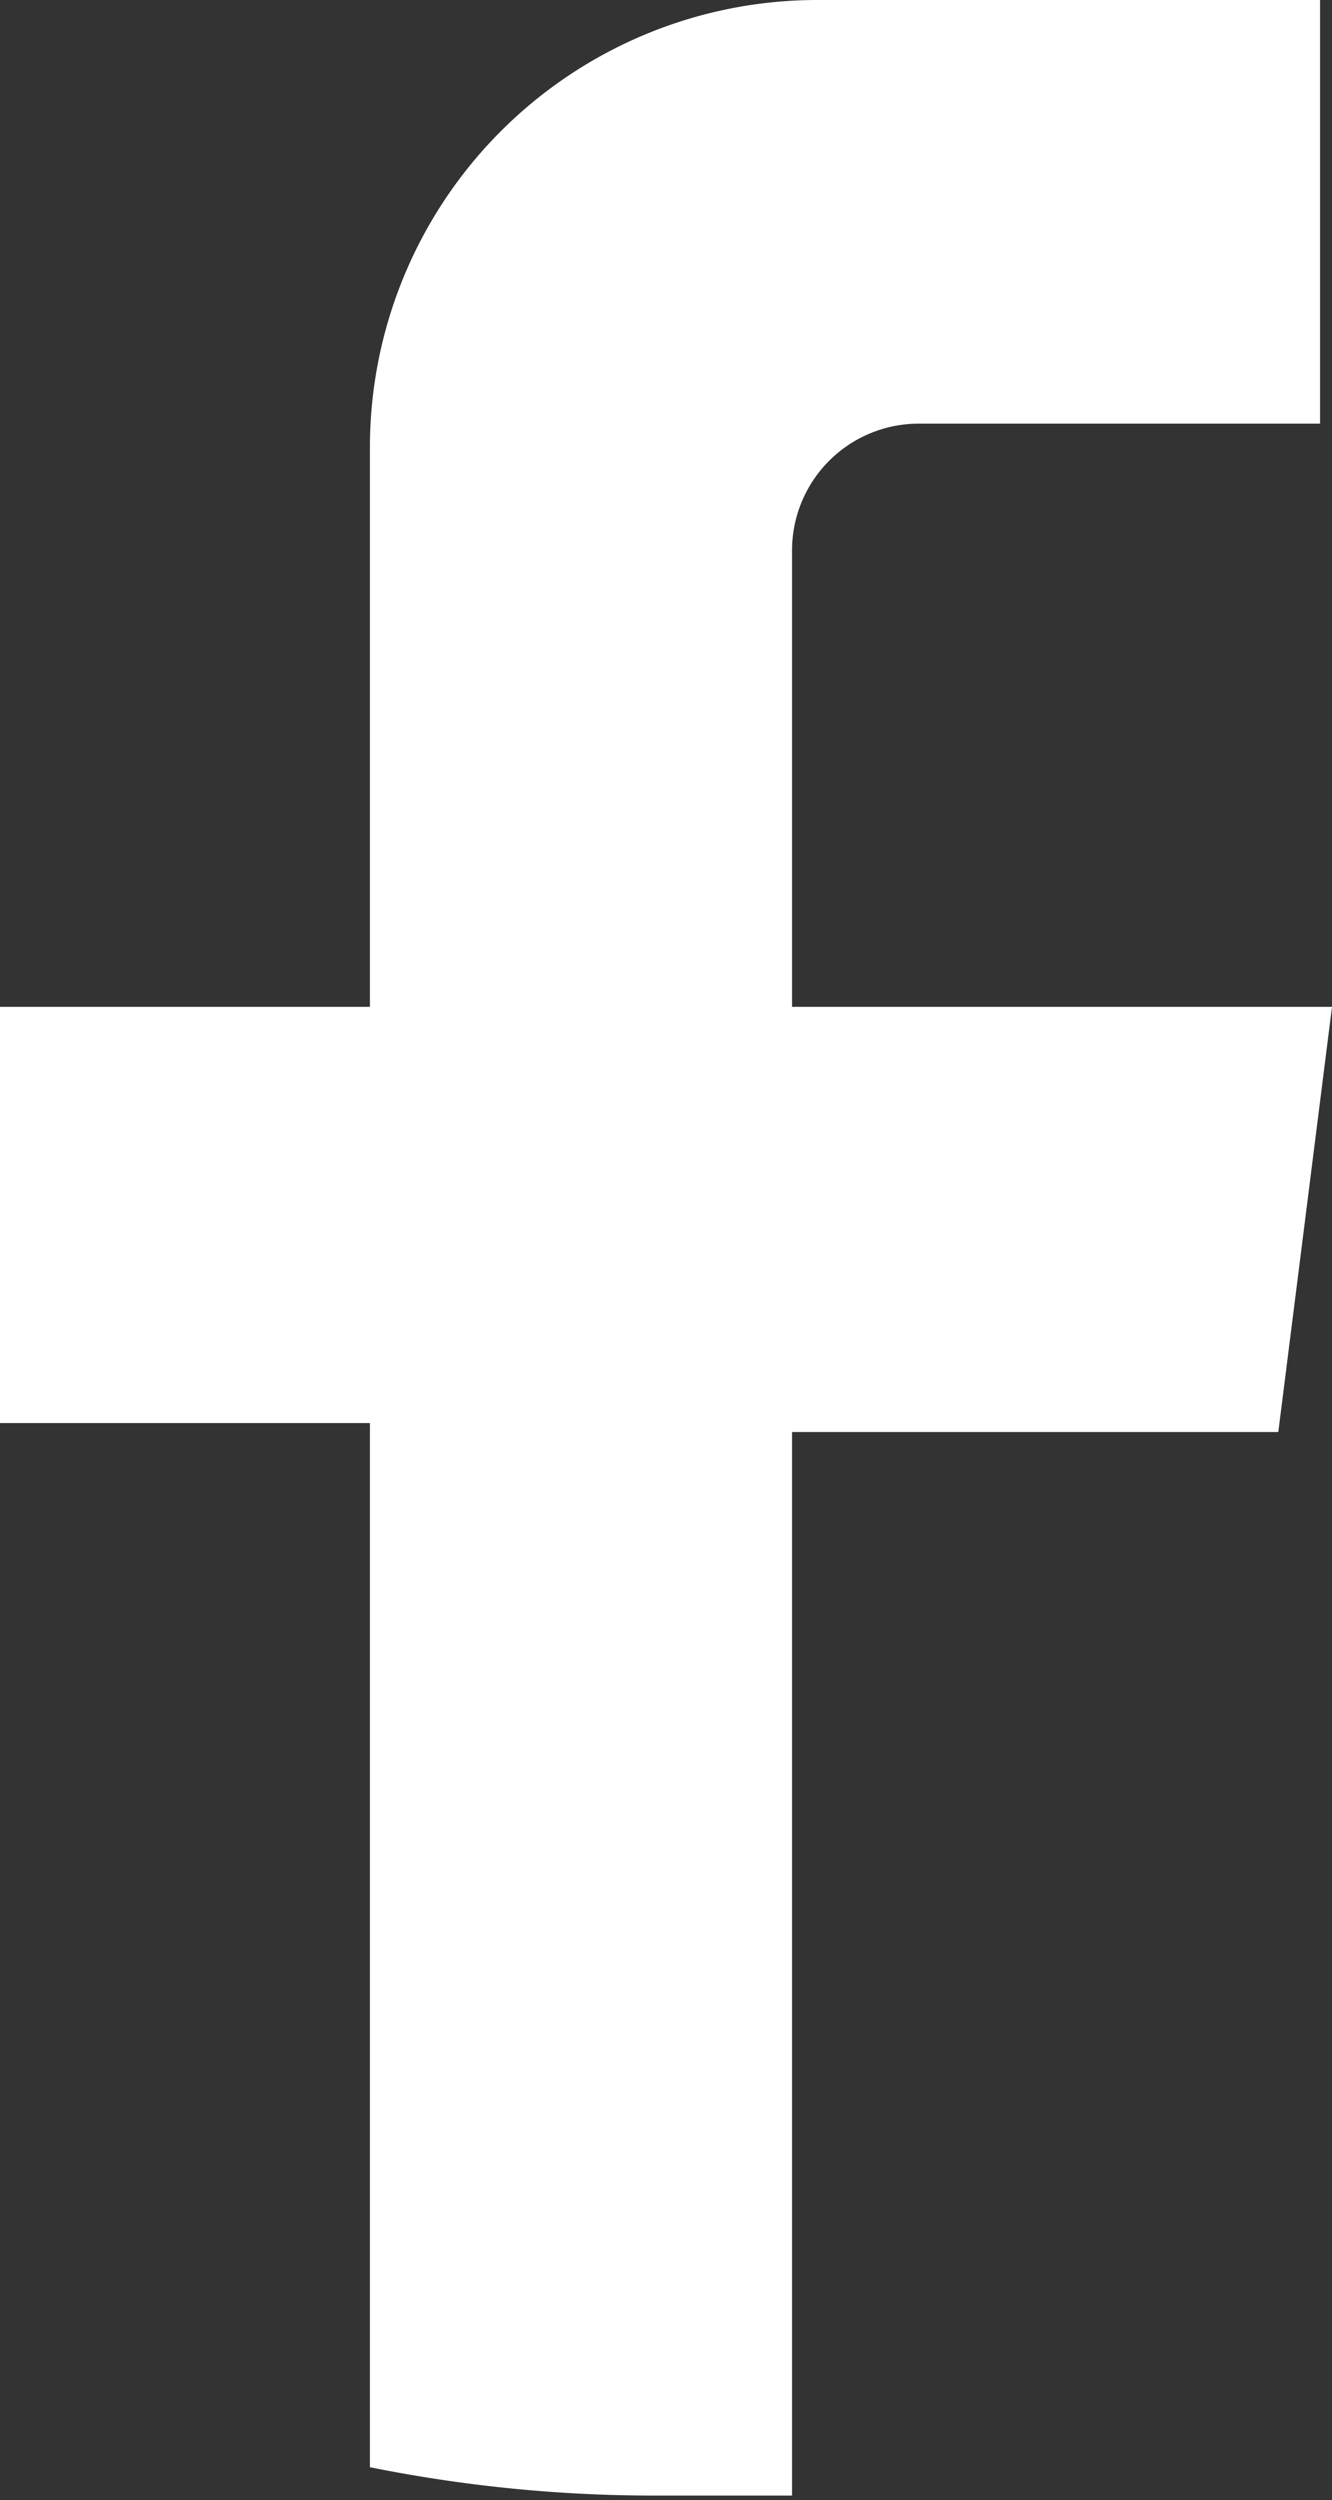 <svg xmlns="http://www.w3.org/2000/svg" viewBox="0 0 8.93 16.76"><rect x="0" y="0" width="8.93" height="16.76" fill="#333333" stroke="none"/><defs><style>.cls-1{fill:#fff;}</style></defs><g id="Layer_2" data-name="Layer 2"><g id="ΦΙΛΤΡΑ"><path class="cls-1" d="M8.93,6.75,8.57,9.6H5.31v7.13c-.29,0-.59,0-.88,0a9.63,9.63,0,0,1-1.95-.19v-7H0V6.75H2.48V3a3,3,0,0,1,3-3H8.85V2.84H6.16a.85.85,0,0,0-.85.85V6.75Z"/></g></g></svg>